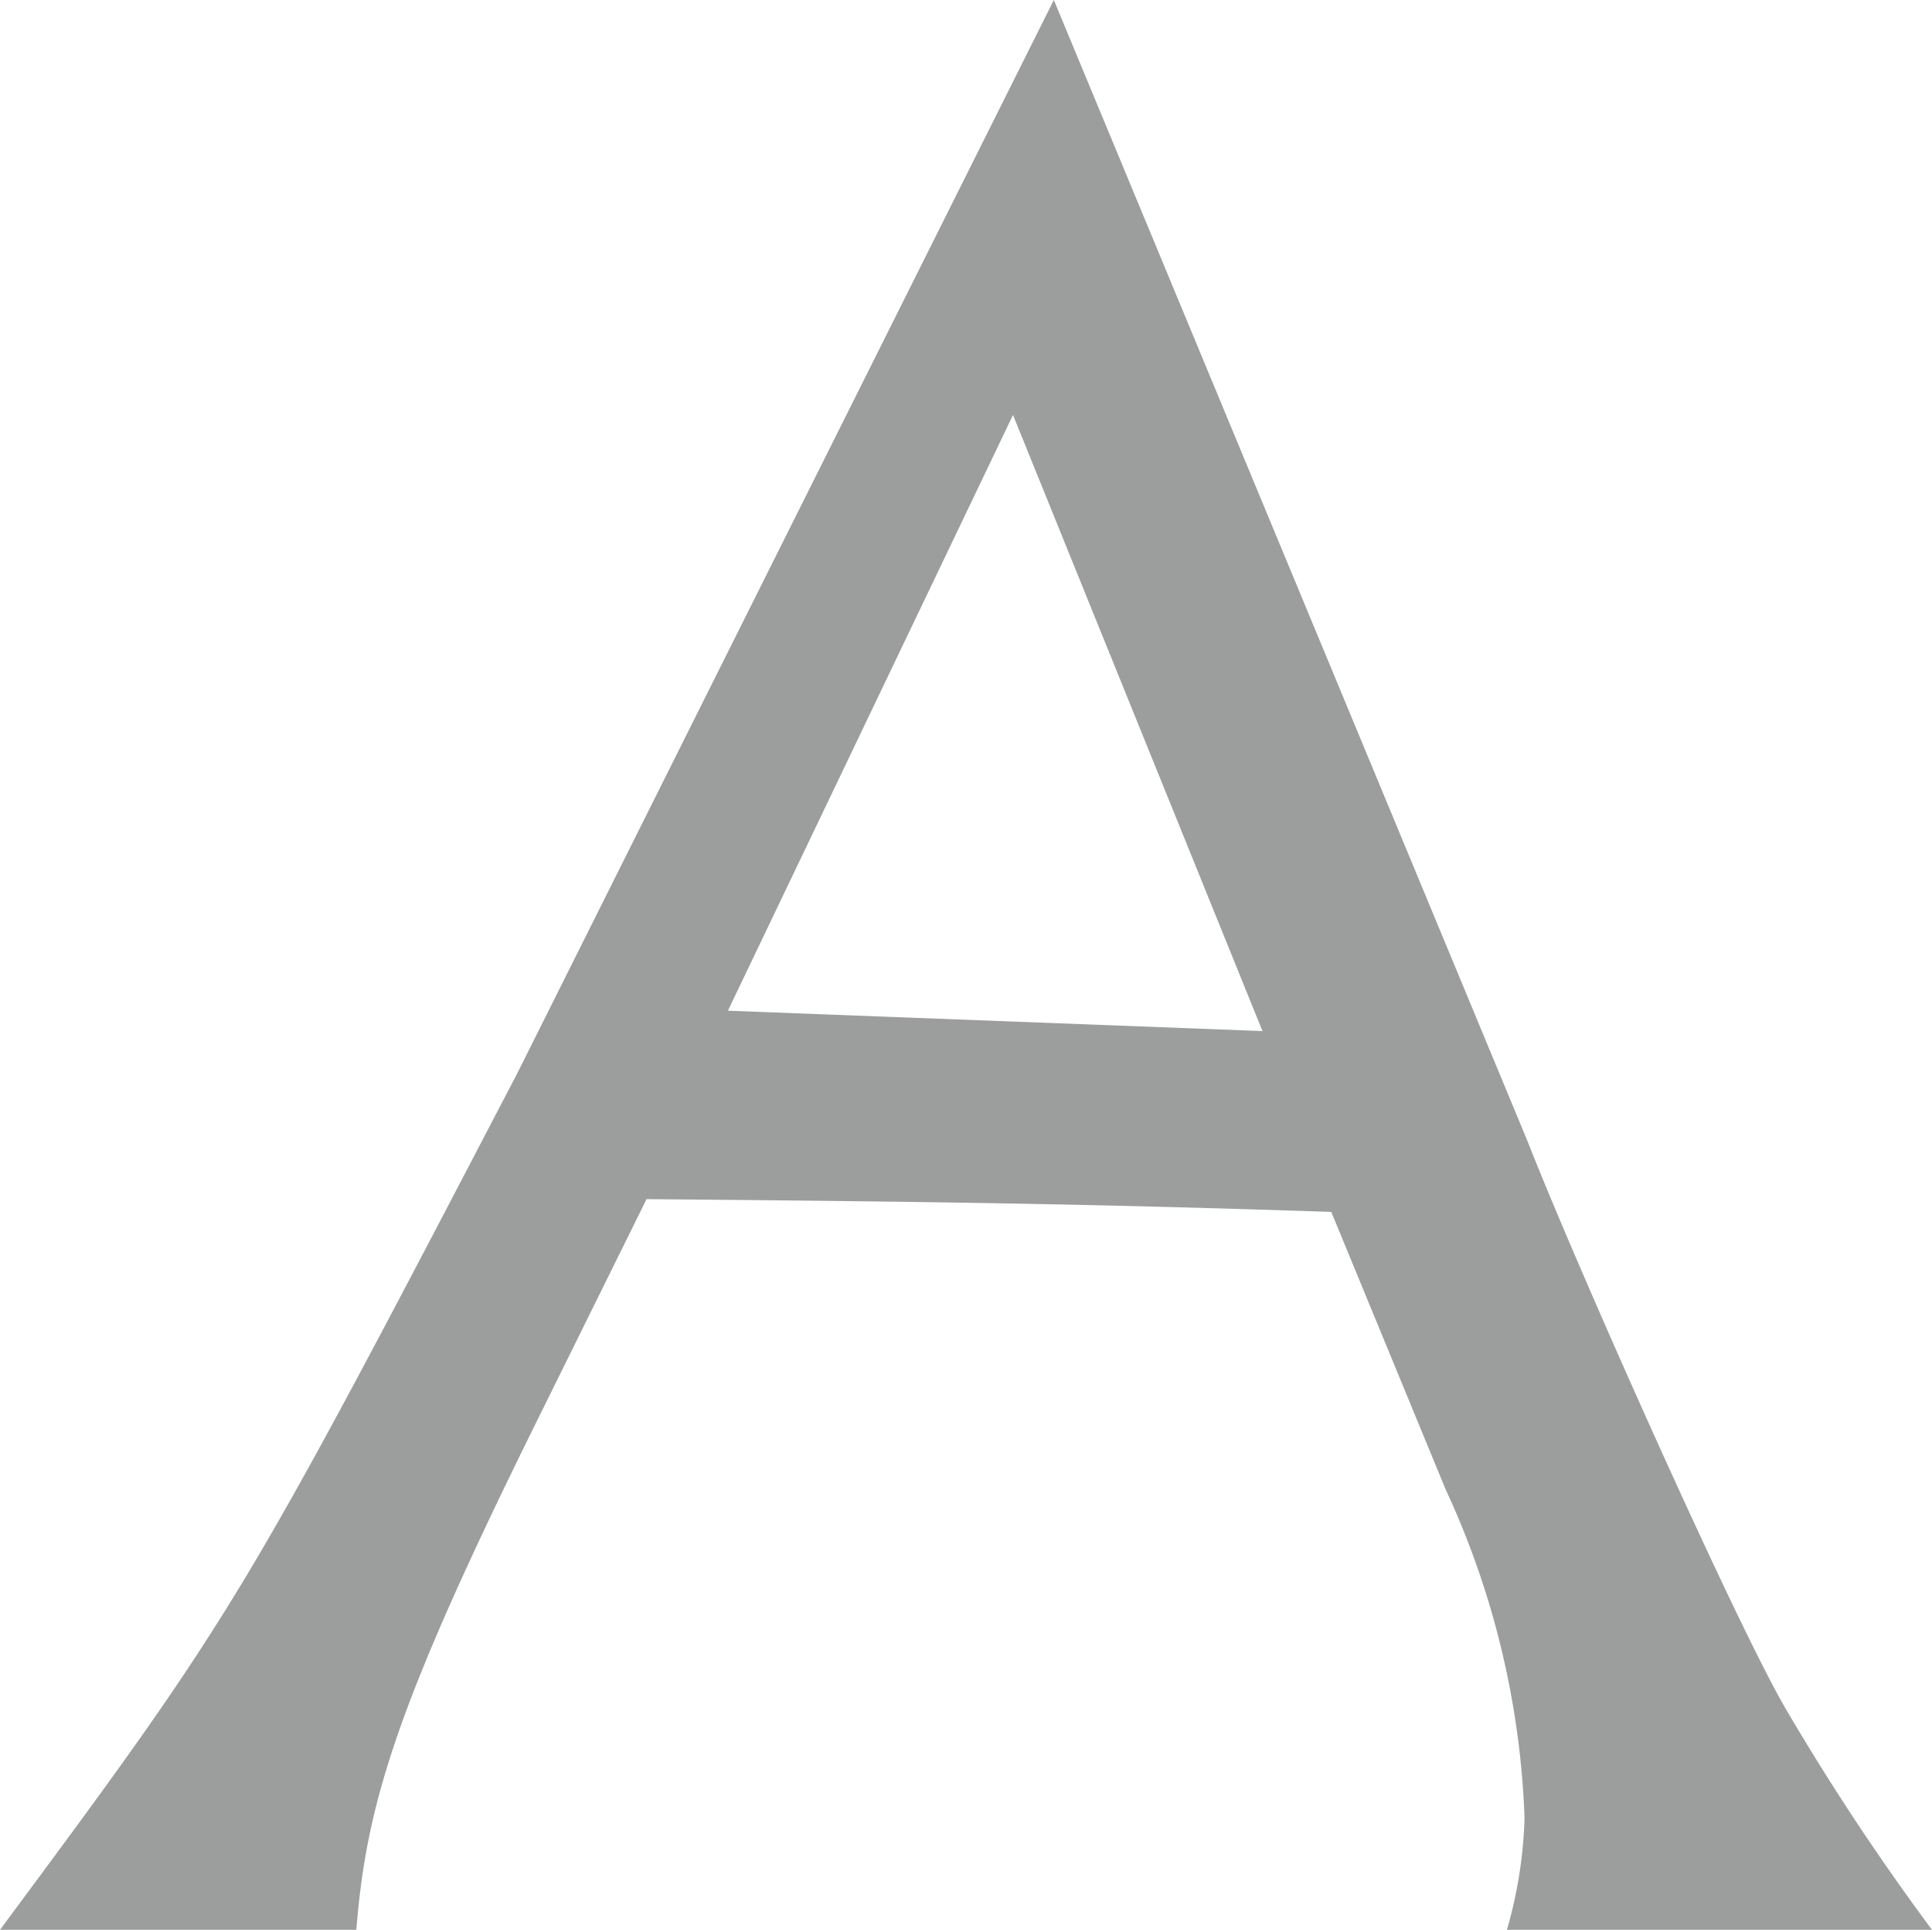 <svg xmlns="http://www.w3.org/2000/svg" width="33.788" height="33.744" viewBox="0 0 33.788 33.744"><defs><style>.a{fill:#9c9d9d;}</style></defs><path class="a" d="M18.742-33.744,9.349-14.958C4.541-5.743,4.407-5.52.312,0H6.544c.178-2.226.712-3.962,3.205-8.992l1.87-3.784c5.342.045,7.924.089,11.975.223l2,4.852a14.891,14.891,0,0,1,1.38,5.743A7.777,7.777,0,0,1,26.666,0H34.1a42.683,42.683,0,0,1-2.537-3.828c-.846-1.425-3.65-7.7-4.541-9.972Zm-5.7,17.673,4.986-10.417,4.363,10.773Z" transform="translate(-0.312 33.744)"/></svg>